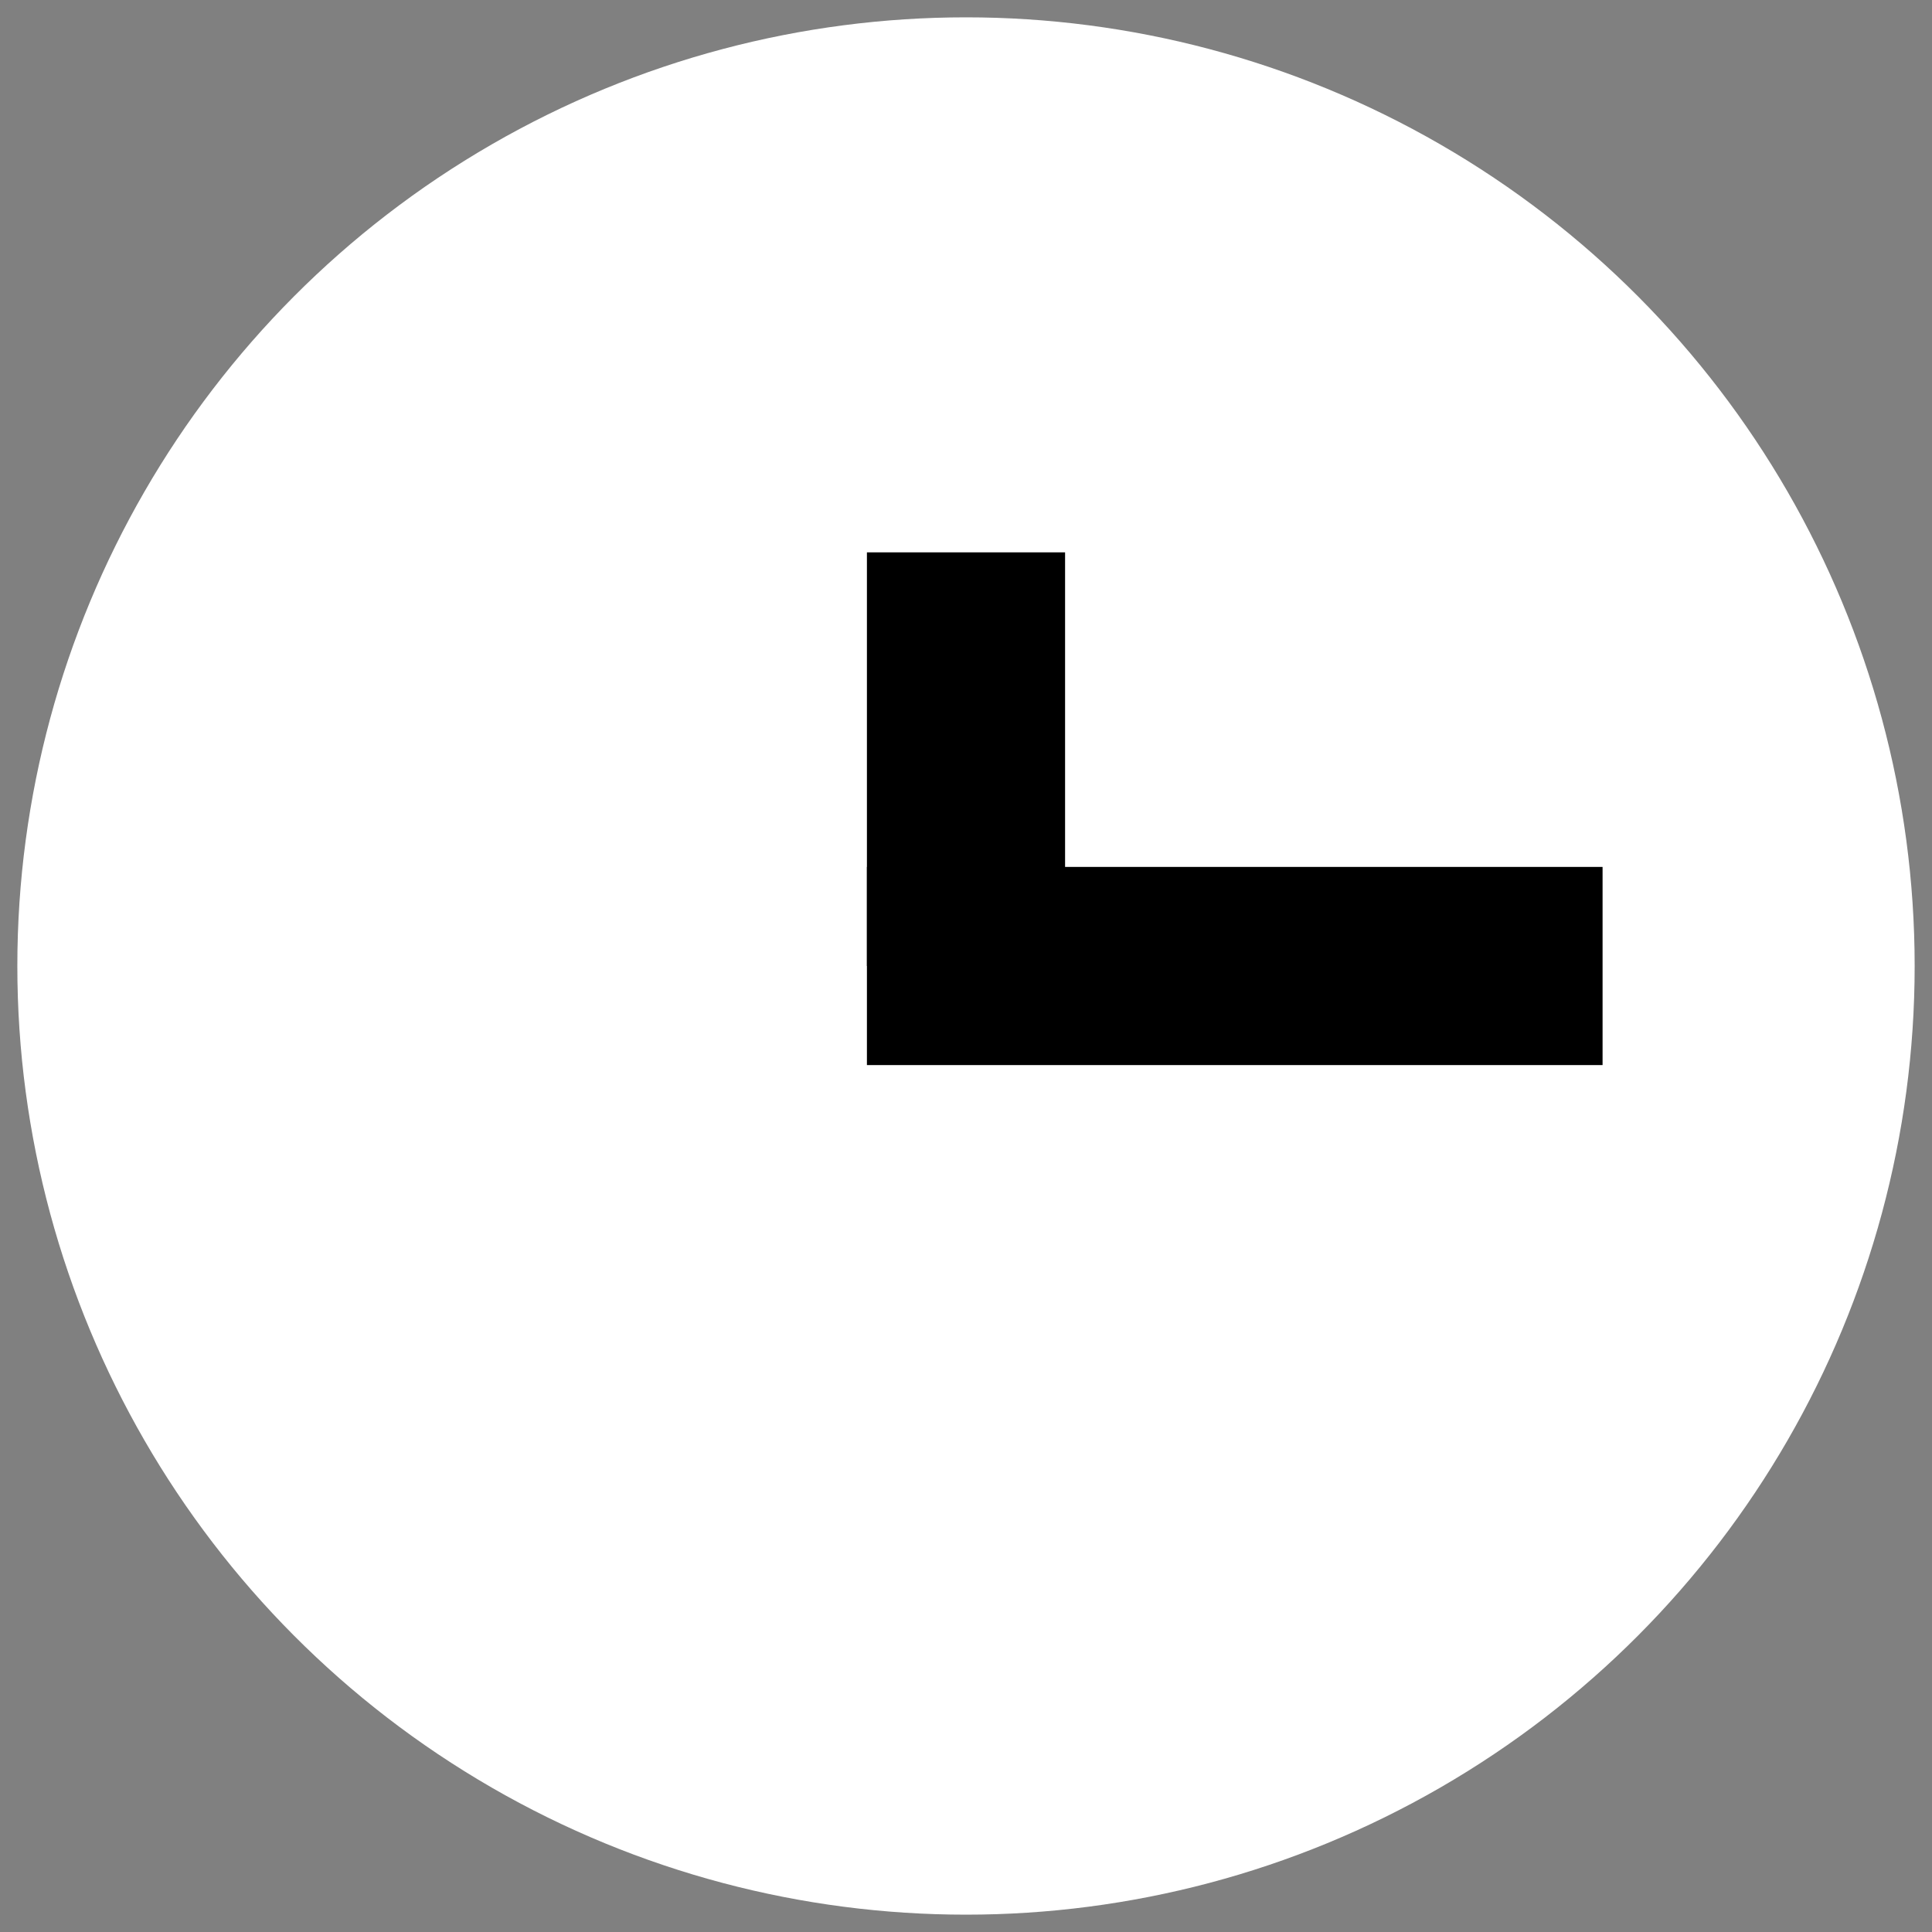 <?xml version="1.0" encoding="utf-8"?>
<!-- Generator: Adobe Illustrator 22.1.0, SVG Export Plug-In . SVG Version: 6.00 Build 0)  -->
<!DOCTYPE svg PUBLIC "-//W3C//DTD SVG 1.1//EN" "http://www.w3.org/Graphics/SVG/1.1/DTD/svg11.dtd">
<svg version="1.1" id="Capa_1" xmlns="http://www.w3.org/2000/svg" xmlns:xlink="http://www.w3.org/1999/xlink" x="0px" y="0px"
	 viewBox="0 0 78 78" style="enable-background:new 0 0 78 78;" xml:space="preserve">
<rect x="0" y="0" width="78" height="78" fill="#808080" stroke="none"/>
<style type="text/css">
	.st0{fill:#FFFFFF;}
</style>
<g>
	<circle class="st0" cx="39" cy="39" r="38.3"/>
	<g>
		<g>
			<g>
				<rect x="35" y="22.3" width="8" height="16.7"/>
			</g>
			<g>
				<rect x="35" y="35" width="29.7" height="8"/>
			</g>
		</g>
	</g>
</g>
</svg>
